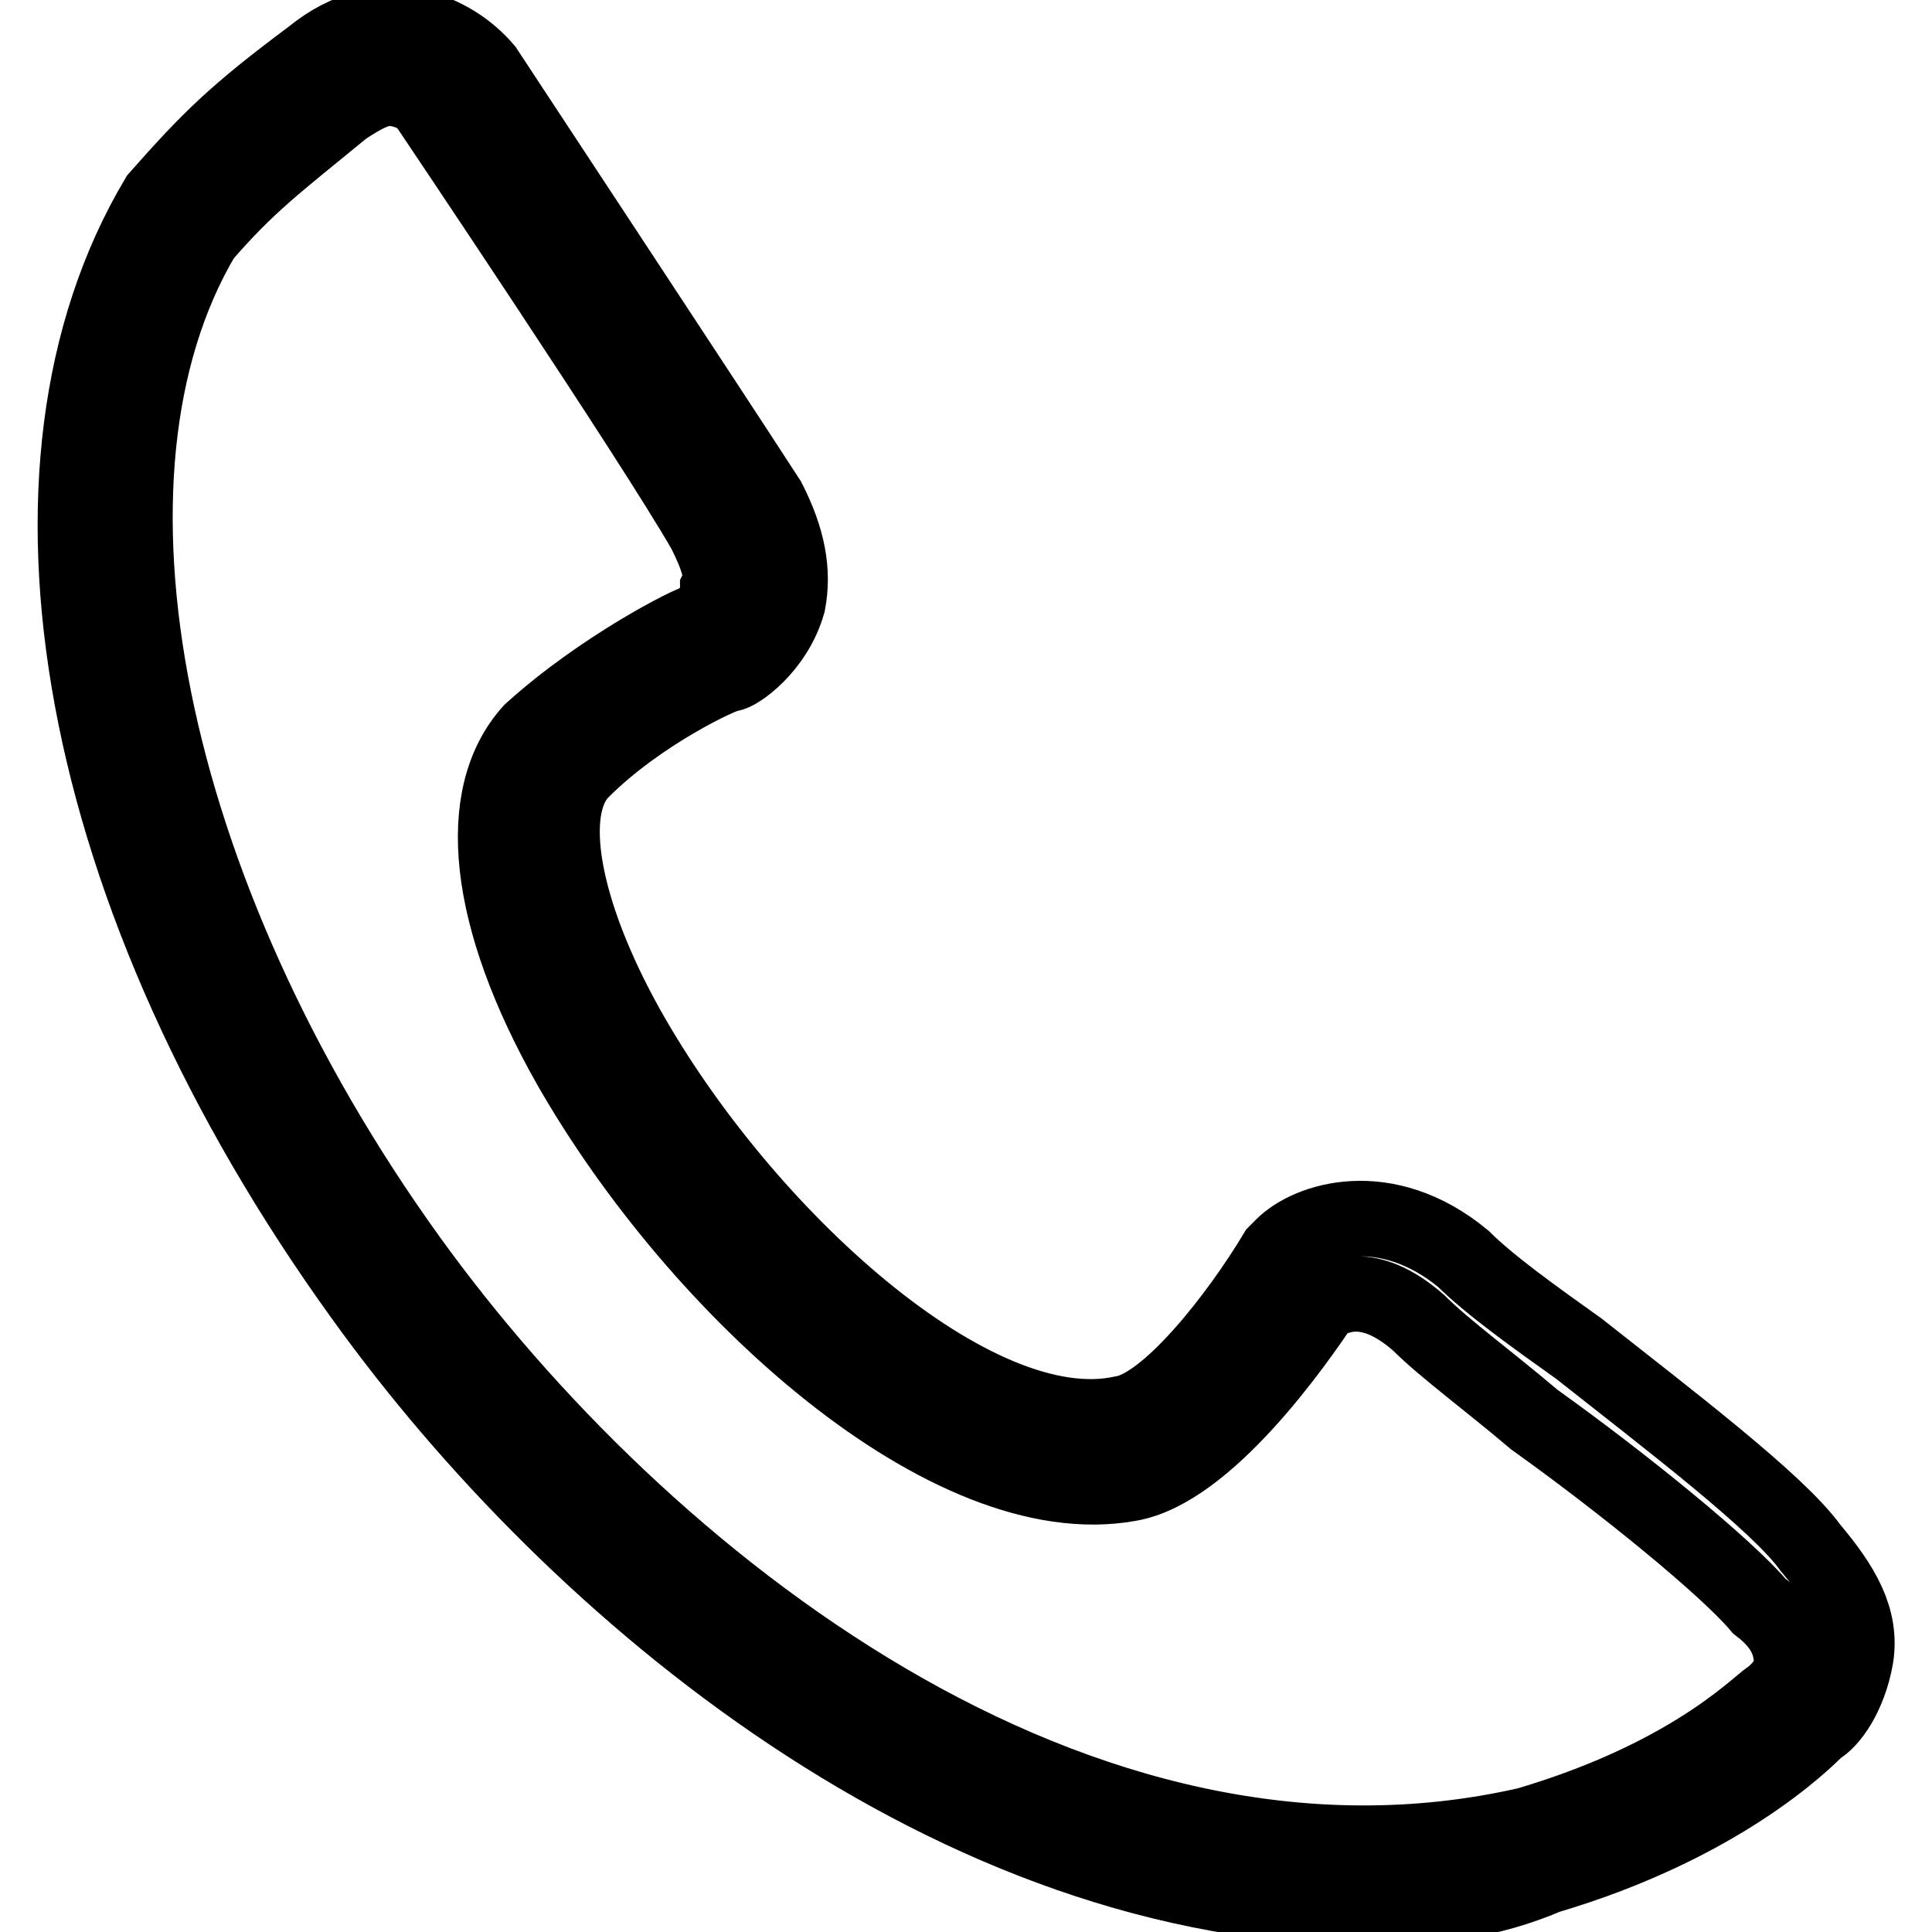 <?xml version="1.0" encoding="utf-8"?>
<!-- Svg Vector Icons : http://www.onlinewebfonts.com/icon -->
<!DOCTYPE svg PUBLIC "-//W3C//DTD SVG 1.1//EN" "http://www.w3.org/Graphics/SVG/1.1/DTD/svg11.dtd">
<svg version="1.1" xmlns="http://www.w3.org/2000/svg" xmlns:xlink="http://www.w3.org/1999/xlink" x="0px" y="0px" viewBox="0 0 256 256" enable-background="new 0 0 256 256" xml:space="preserve">
<g> <path stroke-width="10" fill-opacity="0" stroke="#000000"  d="M181.9,252.8c-55.4,0-105.6-41.7-133.8-80.9C9.9,119-0.4,61.9,20.9,26.2c6.8-7.7,10.2-11.1,20.4-18.7 c9.4-7.7,18.7-3.4,23,1.7c1.7,2.6,29.8,45.2,37.5,57.1c2.6,5.1,3.4,9.4,2.6,13.6c-1.7,6-6.8,9.4-7.7,9.4c-0.9,0-11.9,5.1-19.6,12.8 c-5.1,5.1-2.6,18.7,6,34.1c15.3,27.3,46,55.4,65.6,51.1c6-0.9,15.3-12.8,20.4-21.3l0.9-0.9c3.4-3.4,13.6-6.8,23.9,1.7 c3.4,3.4,9.4,7.7,15.3,11.9c11.9,9.4,26.4,20.4,30.7,26.4c4.3,5.1,6.8,9.4,6,14.5c-0.9,5.1-3.4,8.5-5.1,9.4 c-1.7,1.7-12.8,12.8-35.8,19.6C197.3,251.9,189.6,252.8,181.9,252.8z M51.6,11.7c-1.7,0-3.4,0.9-6,2.6c-9.4,7.7-12.8,10.2-18.7,17 c-18.7,31.5-7.7,86.9,27.3,135.5c30.7,42.6,88.6,88.6,148.2,75c23-6.8,31.5-17,32.4-17l0.9-0.9c0,0,1.7-1.7,1.7-3.4 c0-2.6-0.9-5.1-4.3-7.7l0,0c-4.3-5.1-17.9-16.2-29.8-24.7c-6-5.1-11.9-9.4-15.3-12.8c-6.8-6-11.1-3.4-12.8-2.6 c-3.4,5.1-15.3,22.2-25.6,23.9c-23.9,4.3-57.1-25.6-74.1-55.4c-11.1-19.6-12.8-35.8-5.1-44.3c9.4-8.5,21.3-14.5,22.1-14.5l0,0 c0,0,2.6-1.7,2.6-4.3c0.9-1.7,0-4.3-1.7-7.7c-6.8-11.9-36.6-56.2-36.6-56.2C56.7,13.4,54.2,11.7,51.6,11.7z"/></g>
</svg>